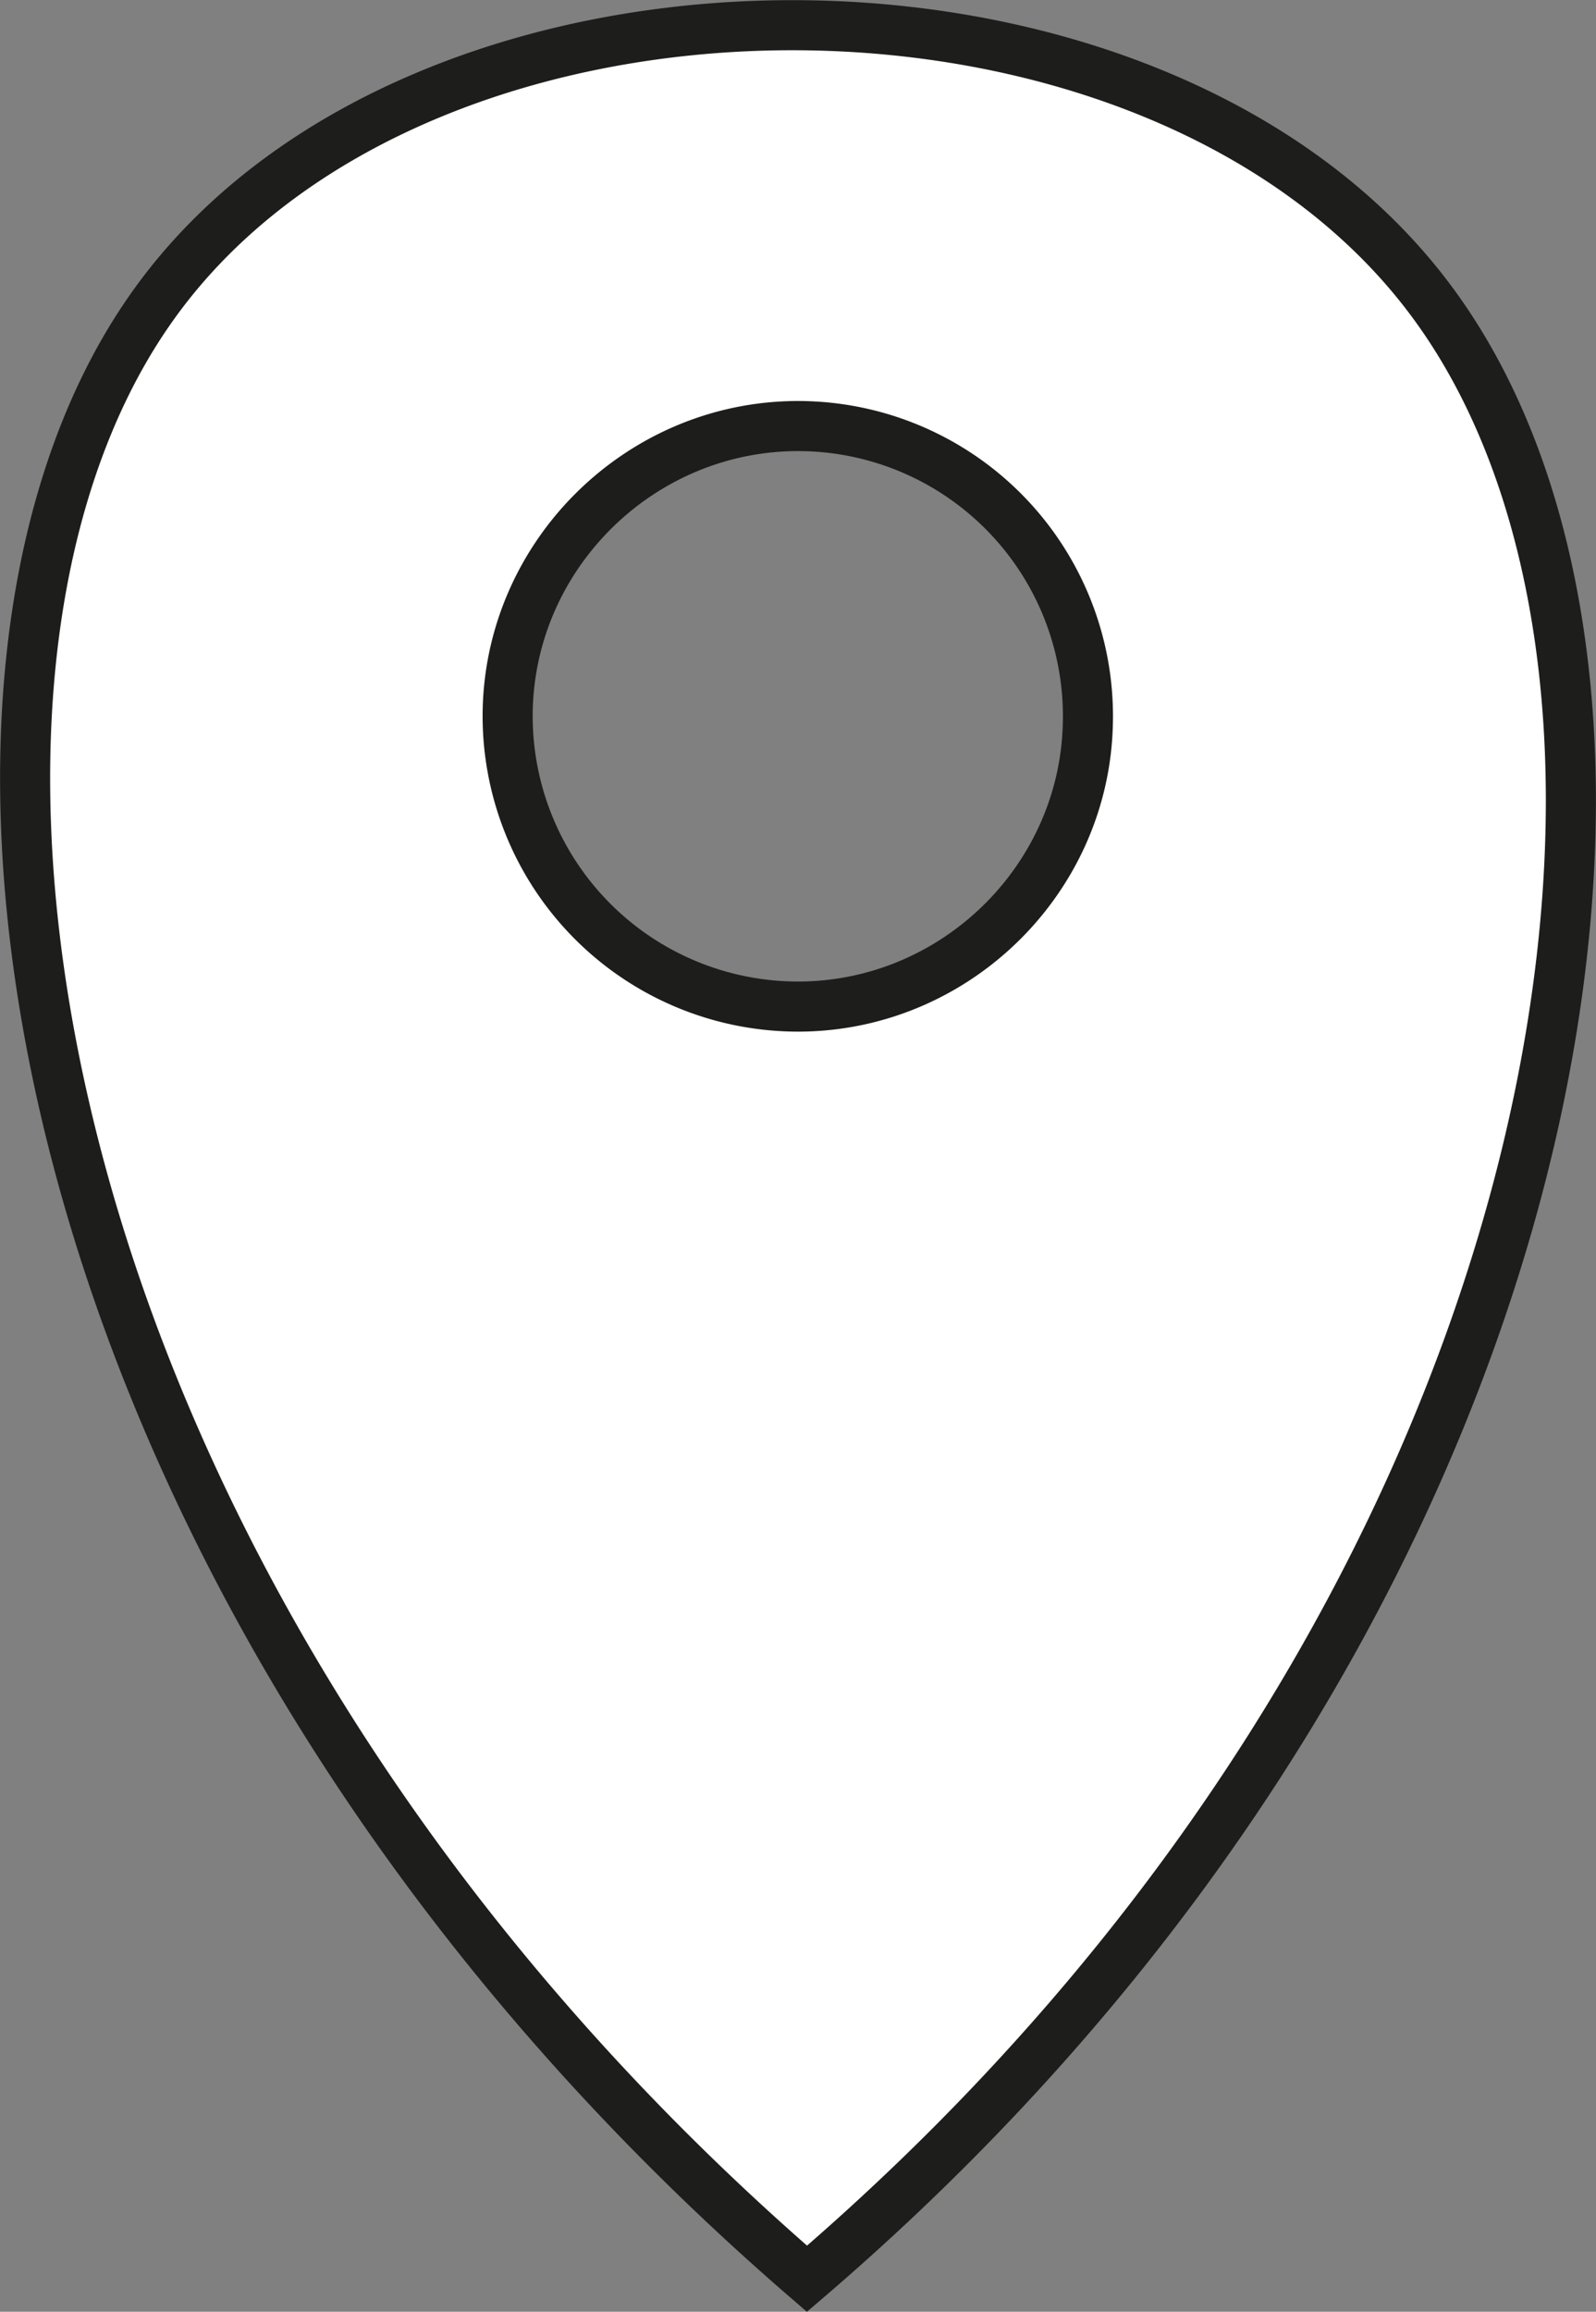 <svg id="a6ccb1e4-fa8e-40d2-bb73-90f1a07a06f1" data-name="Calque 1" xmlns="http://www.w3.org/2000/svg" viewBox="0 0 382.5 553.8"><rect x="0" y="0" width="382.5" height="553.8" fill="#808080" stroke="none"/><defs><style>.af6e3f2c-1218-4317-896e-94c30554a332{fill:#fff;stroke:#1d1d1b;stroke-miterlimit:10;stroke-width:12px;}</style></defs><path class="af6e3f2c-1218-4317-896e-94c30554a332" d="M449.8,171.5c-65.5-89-242.5-88.5-306.3,0C76.1,264.8,114,484.4,299.8,644.8,484.3,486.9,519.1,265.5,449.8,171.5ZM299.9,340a69.6,69.6,0,0,1-71.8-71.8c1.2-36.4,30.9-66,67.3-67.2a69.5,69.5,0,0,1,71.7,71.8C366,309.2,336.3,338.8,299.9,340Z" transform="translate(-106.4 -98.9)"/></svg>